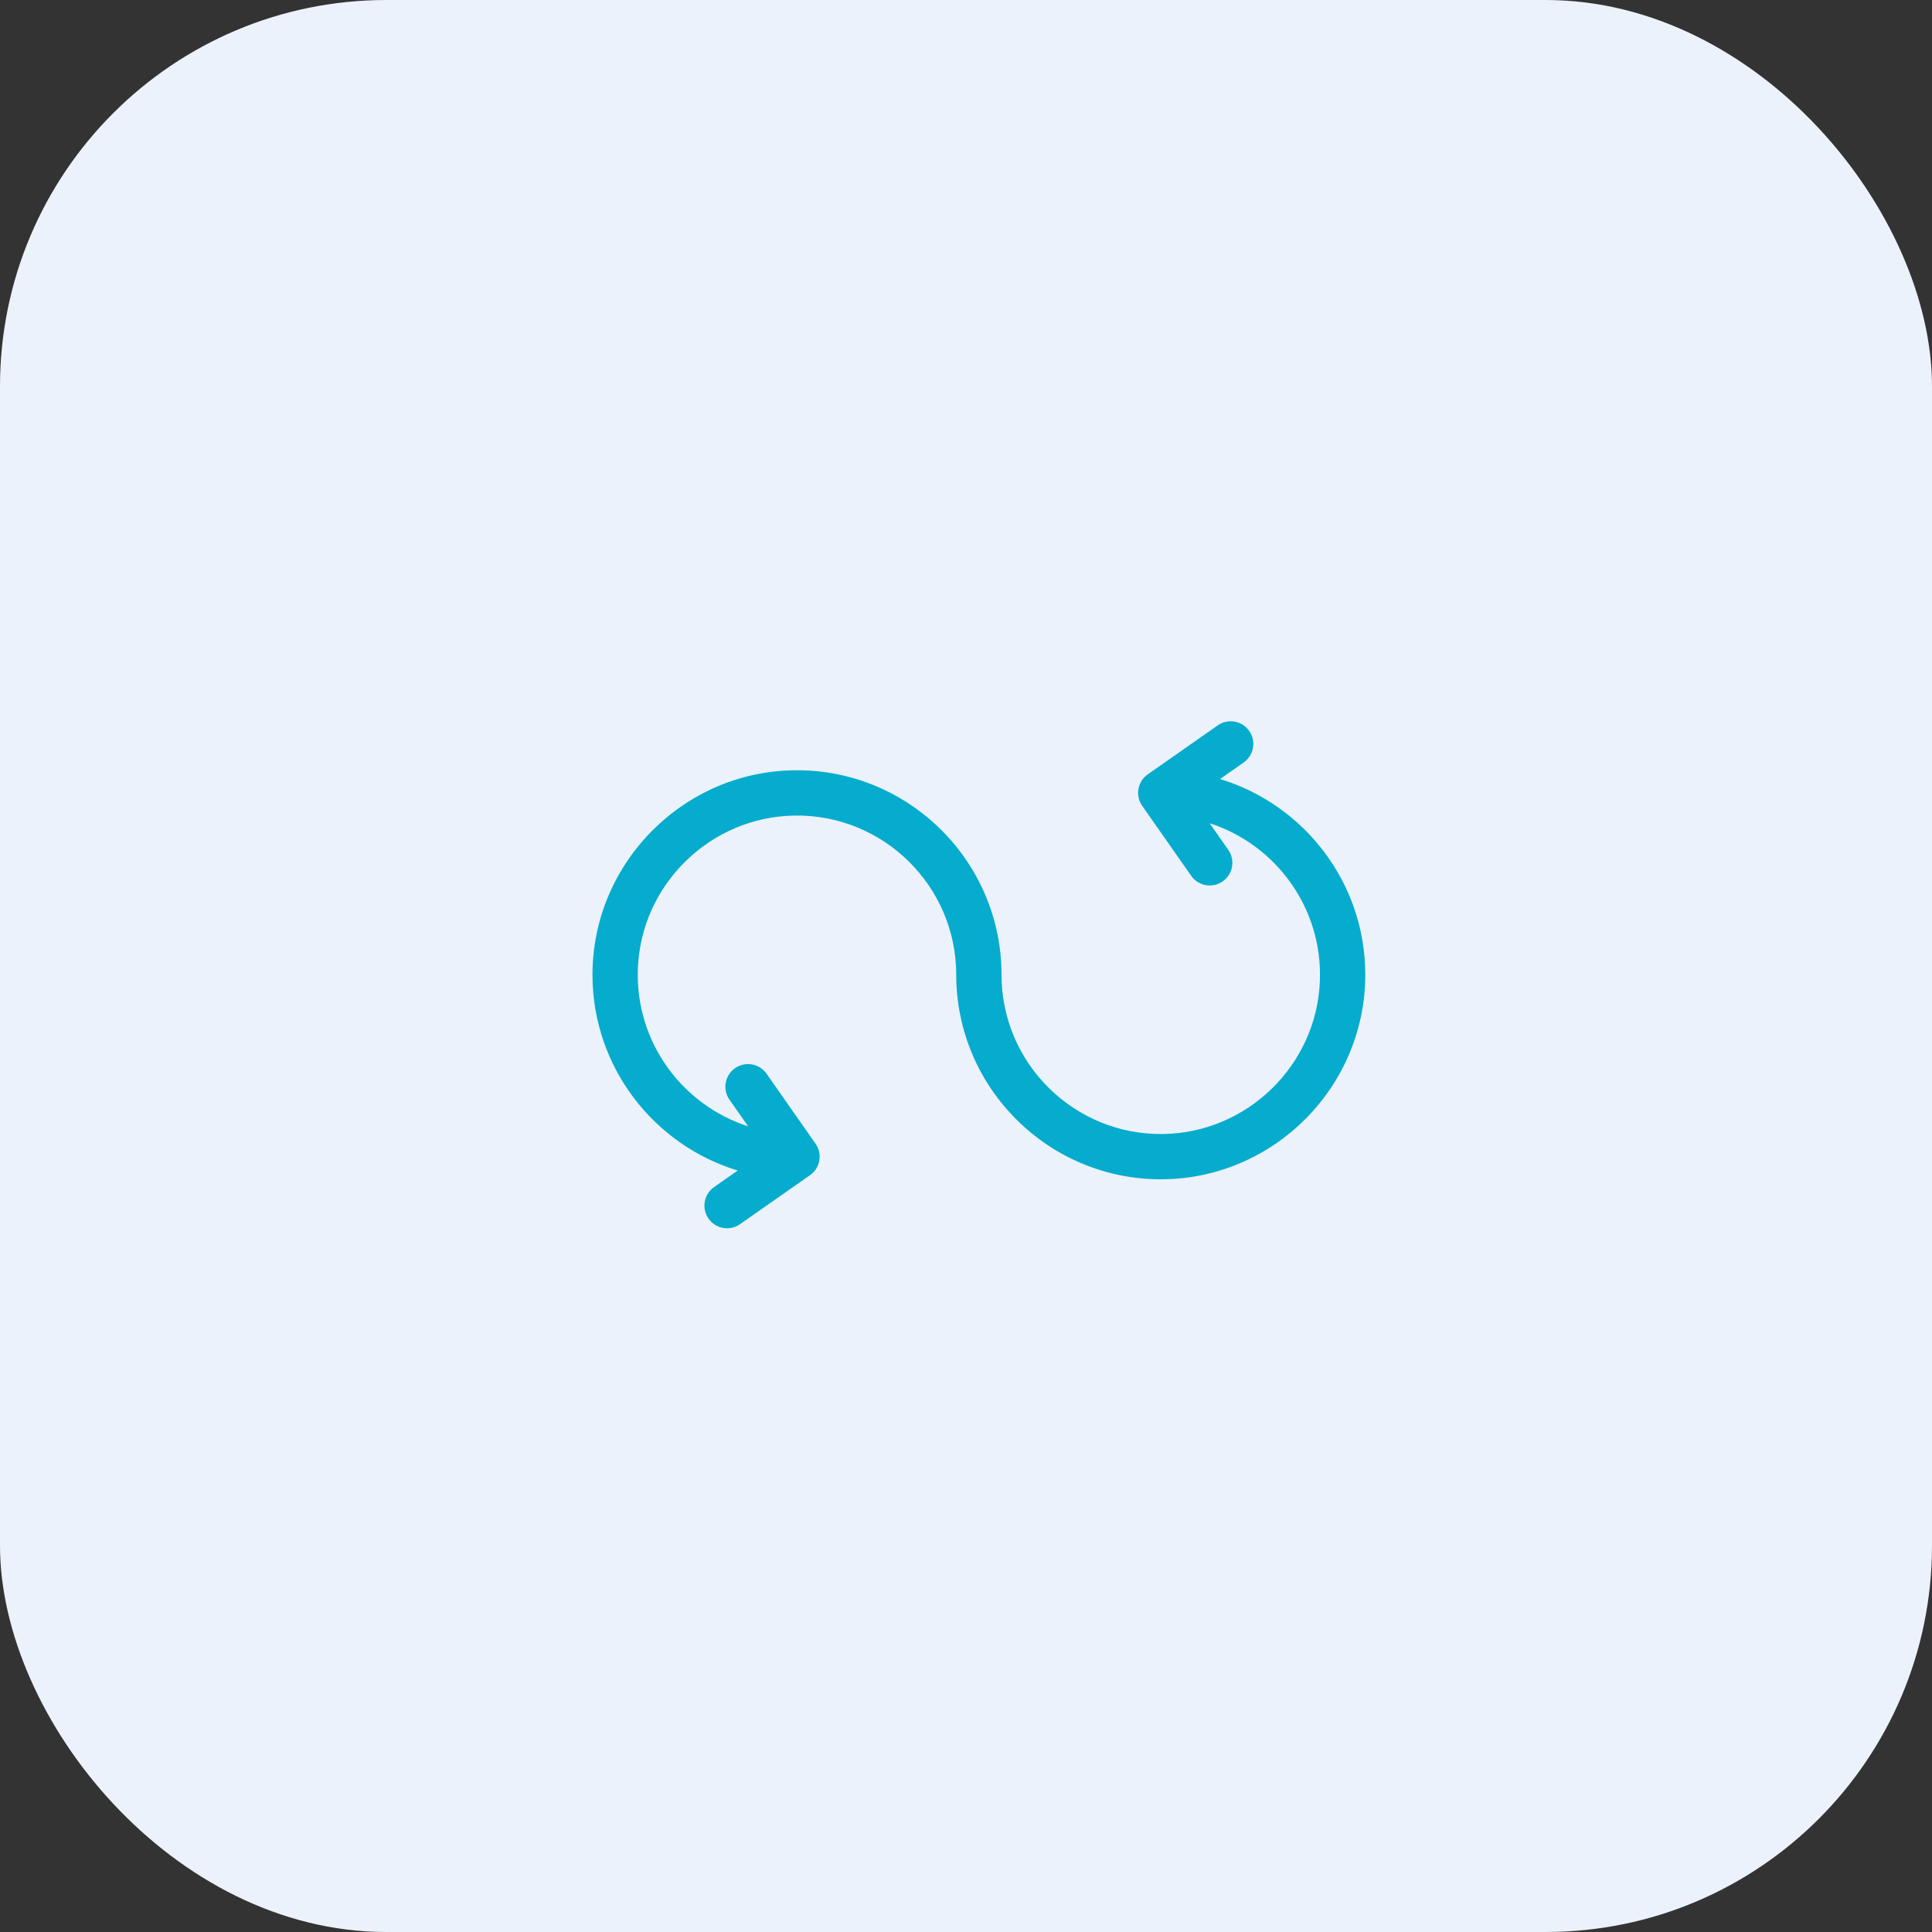 <svg width="75" height="75" viewBox="0 0 75 75" fill="none" xmlns="http://www.w3.org/2000/svg">
<rect x="0" y="0" width="75" height="75" fill="#333333" stroke="none"/>
<rect width="75" height="75" rx="15" fill="#ECF2FB"/>
<path d="M47.362 30.242L48.28 29.599C48.677 29.32 48.774 28.773 48.496 28.375C48.217 27.977 47.669 27.881 47.272 28.159L44.556 30.06C44.159 30.339 44.062 30.887 44.341 31.284L46.242 33.999C46.52 34.397 47.068 34.494 47.466 34.215C47.863 33.937 47.96 33.389 47.682 32.991L46.958 31.957C49.517 32.784 51.351 35.237 51.237 38.092C51.107 41.355 48.418 43.974 45.153 44.022C41.703 44.073 38.879 41.28 38.879 37.841C38.879 33.442 35.283 29.867 30.877 29.901C26.524 29.935 22.984 33.516 23 37.87C23.013 41.435 25.388 44.453 28.638 45.44L27.72 46.082C27.323 46.361 27.226 46.909 27.504 47.306C27.783 47.704 28.331 47.801 28.728 47.522L31.444 45.621C31.841 45.343 31.938 44.795 31.659 44.397L29.758 41.682C29.48 41.284 28.932 41.188 28.534 41.466C28.137 41.745 28.04 42.293 28.318 42.69L29.042 43.724C26.483 42.897 24.649 40.444 24.763 37.589C24.893 34.326 27.582 31.708 30.847 31.66C34.297 31.609 37.121 34.401 37.121 37.841C37.121 42.239 40.717 45.814 45.123 45.78C49.476 45.746 53.016 42.165 53 37.811C52.987 34.246 50.612 31.228 47.362 30.242Z" fill="#06ACCD"/>
</svg>

